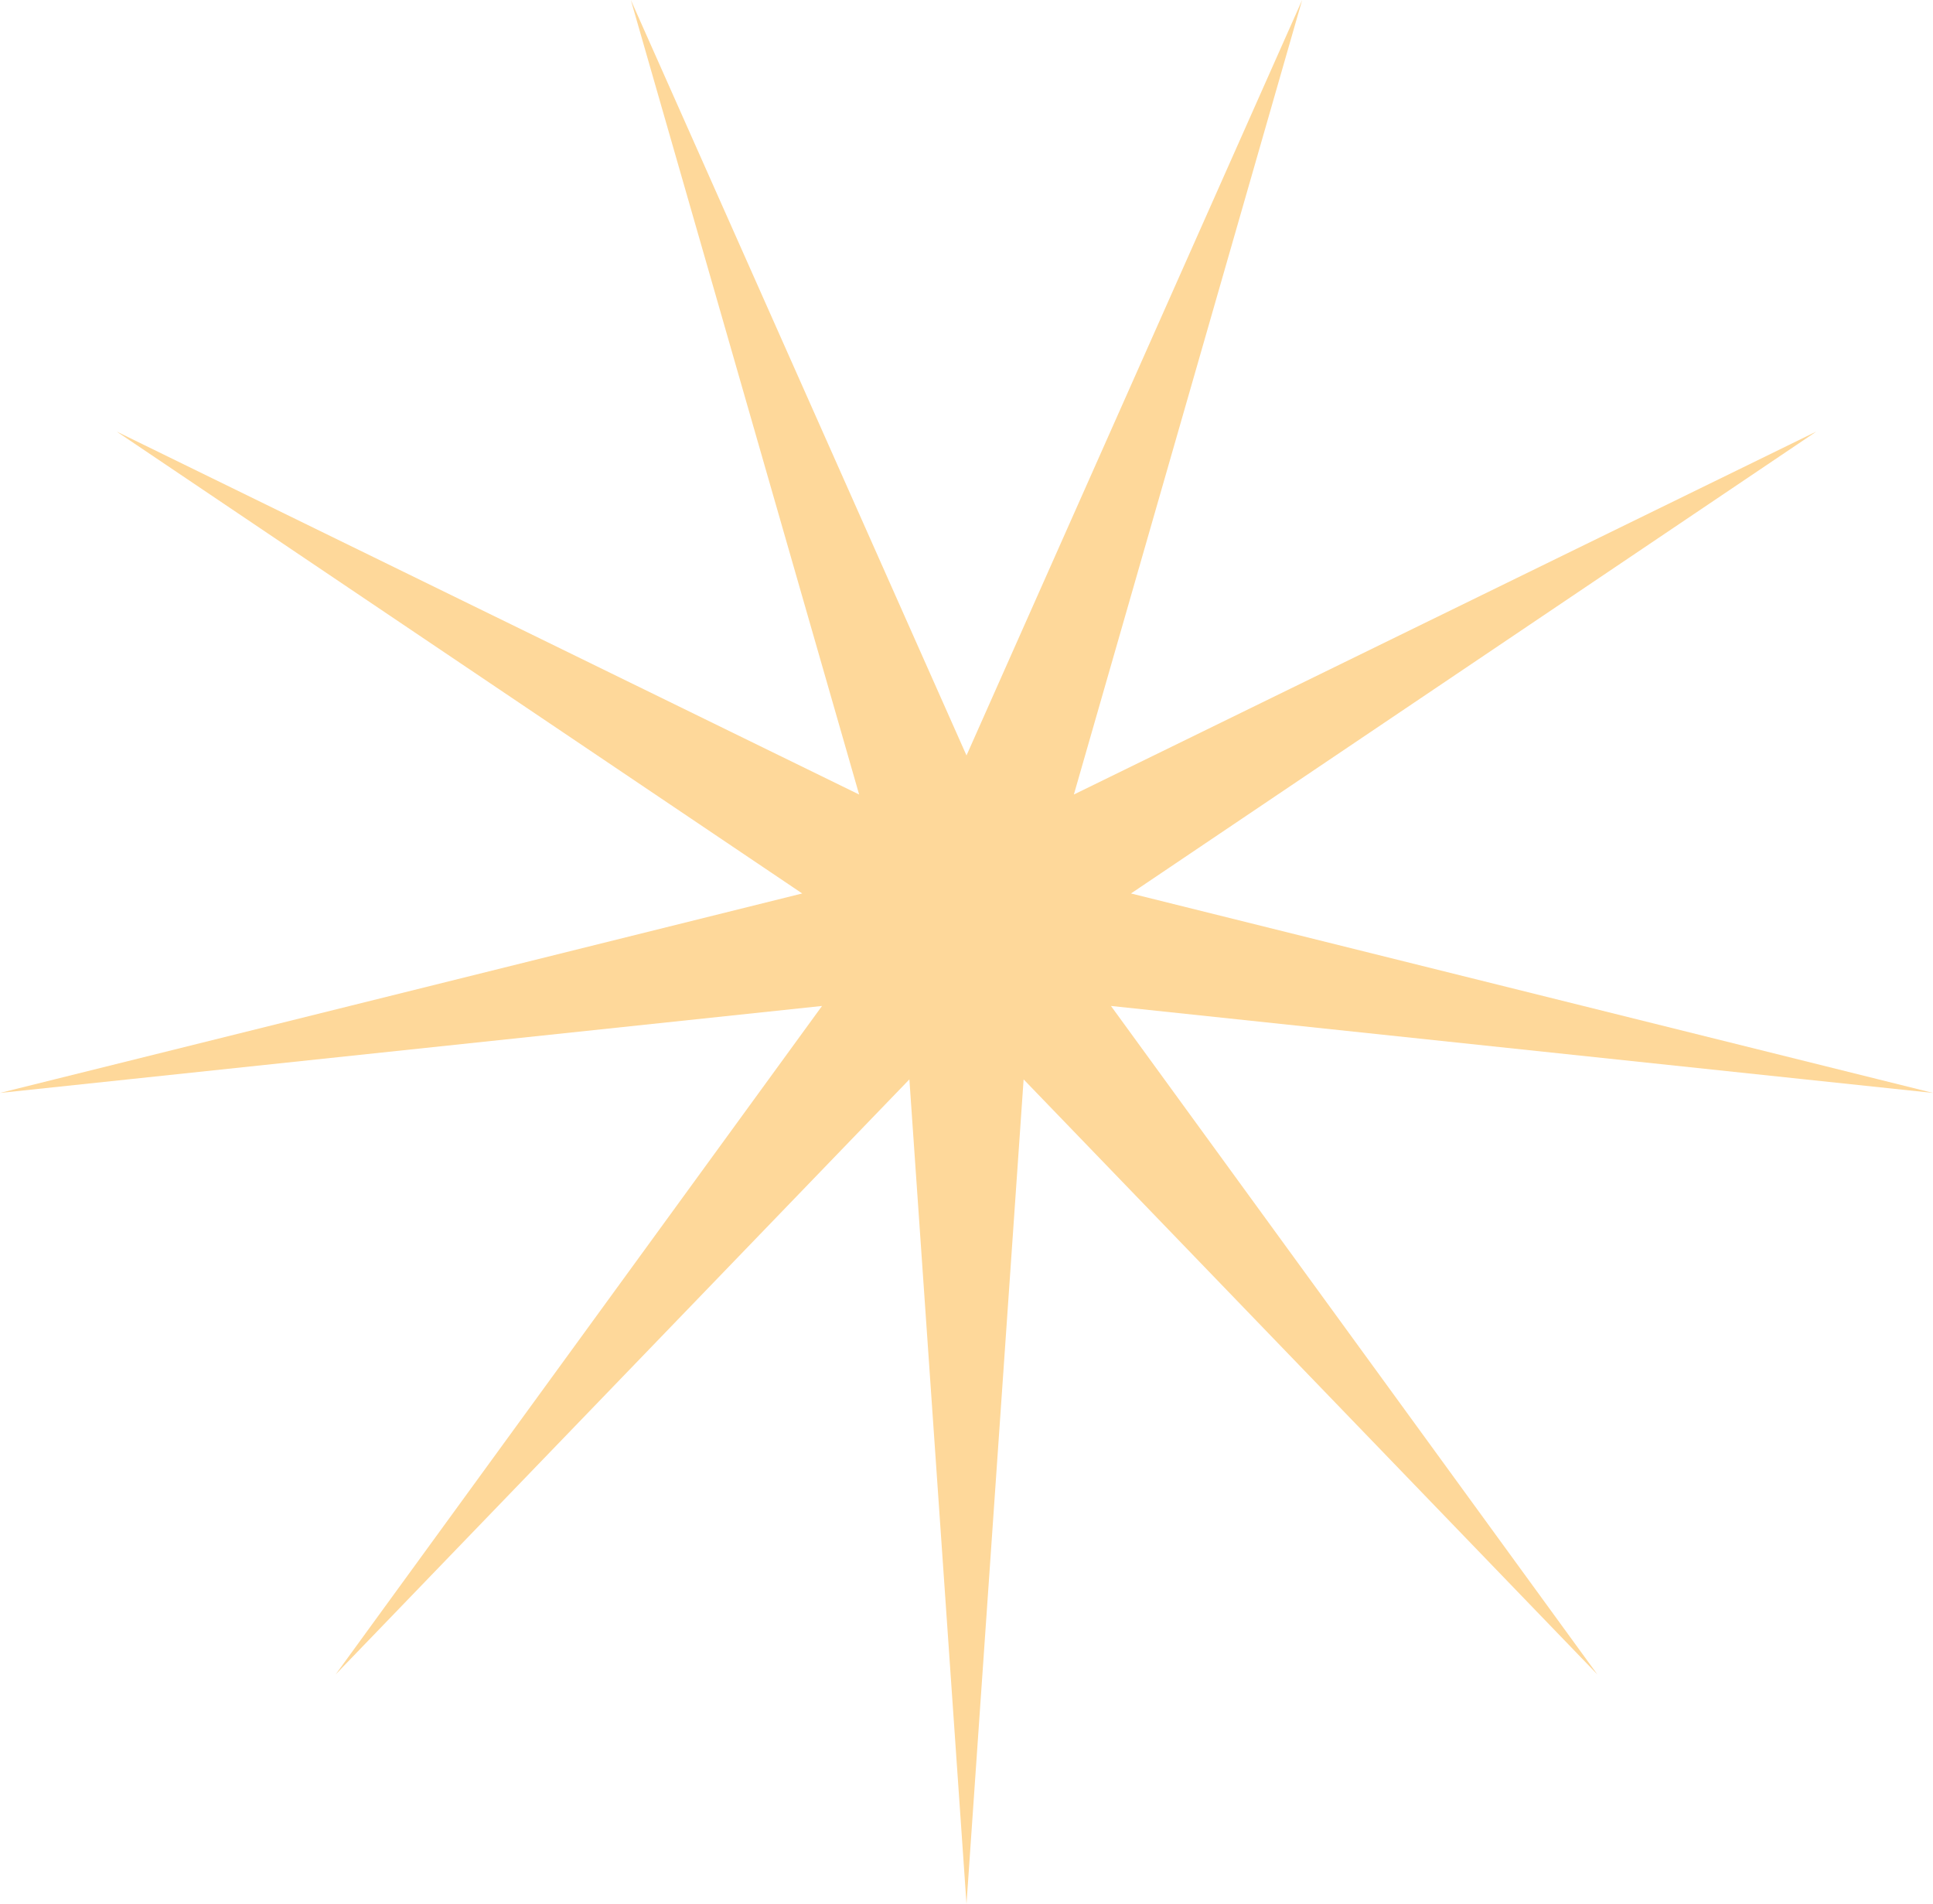 <?xml version="1.0" encoding="UTF-8"?> <svg xmlns="http://www.w3.org/2000/svg" id="Слой_1" data-name="Слой 1" viewBox="0 0 98.48 96.98"><defs><style>.cls-1{fill:#fed89a;}</style></defs><polygon class="cls-1" points="49.24 38.48 66.34 0 54.71 40.47 92.54 21.98 57.62 45.51 98.48 55.67 56.6 51.24 81.38 85.29 52.15 54.98 49.24 96.98 46.33 54.98 17.1 85.29 41.88 51.24 0 55.67 40.87 45.51 5.94 21.98 43.77 40.47 32.14 0 49.24 38.48"></polygon></svg> 